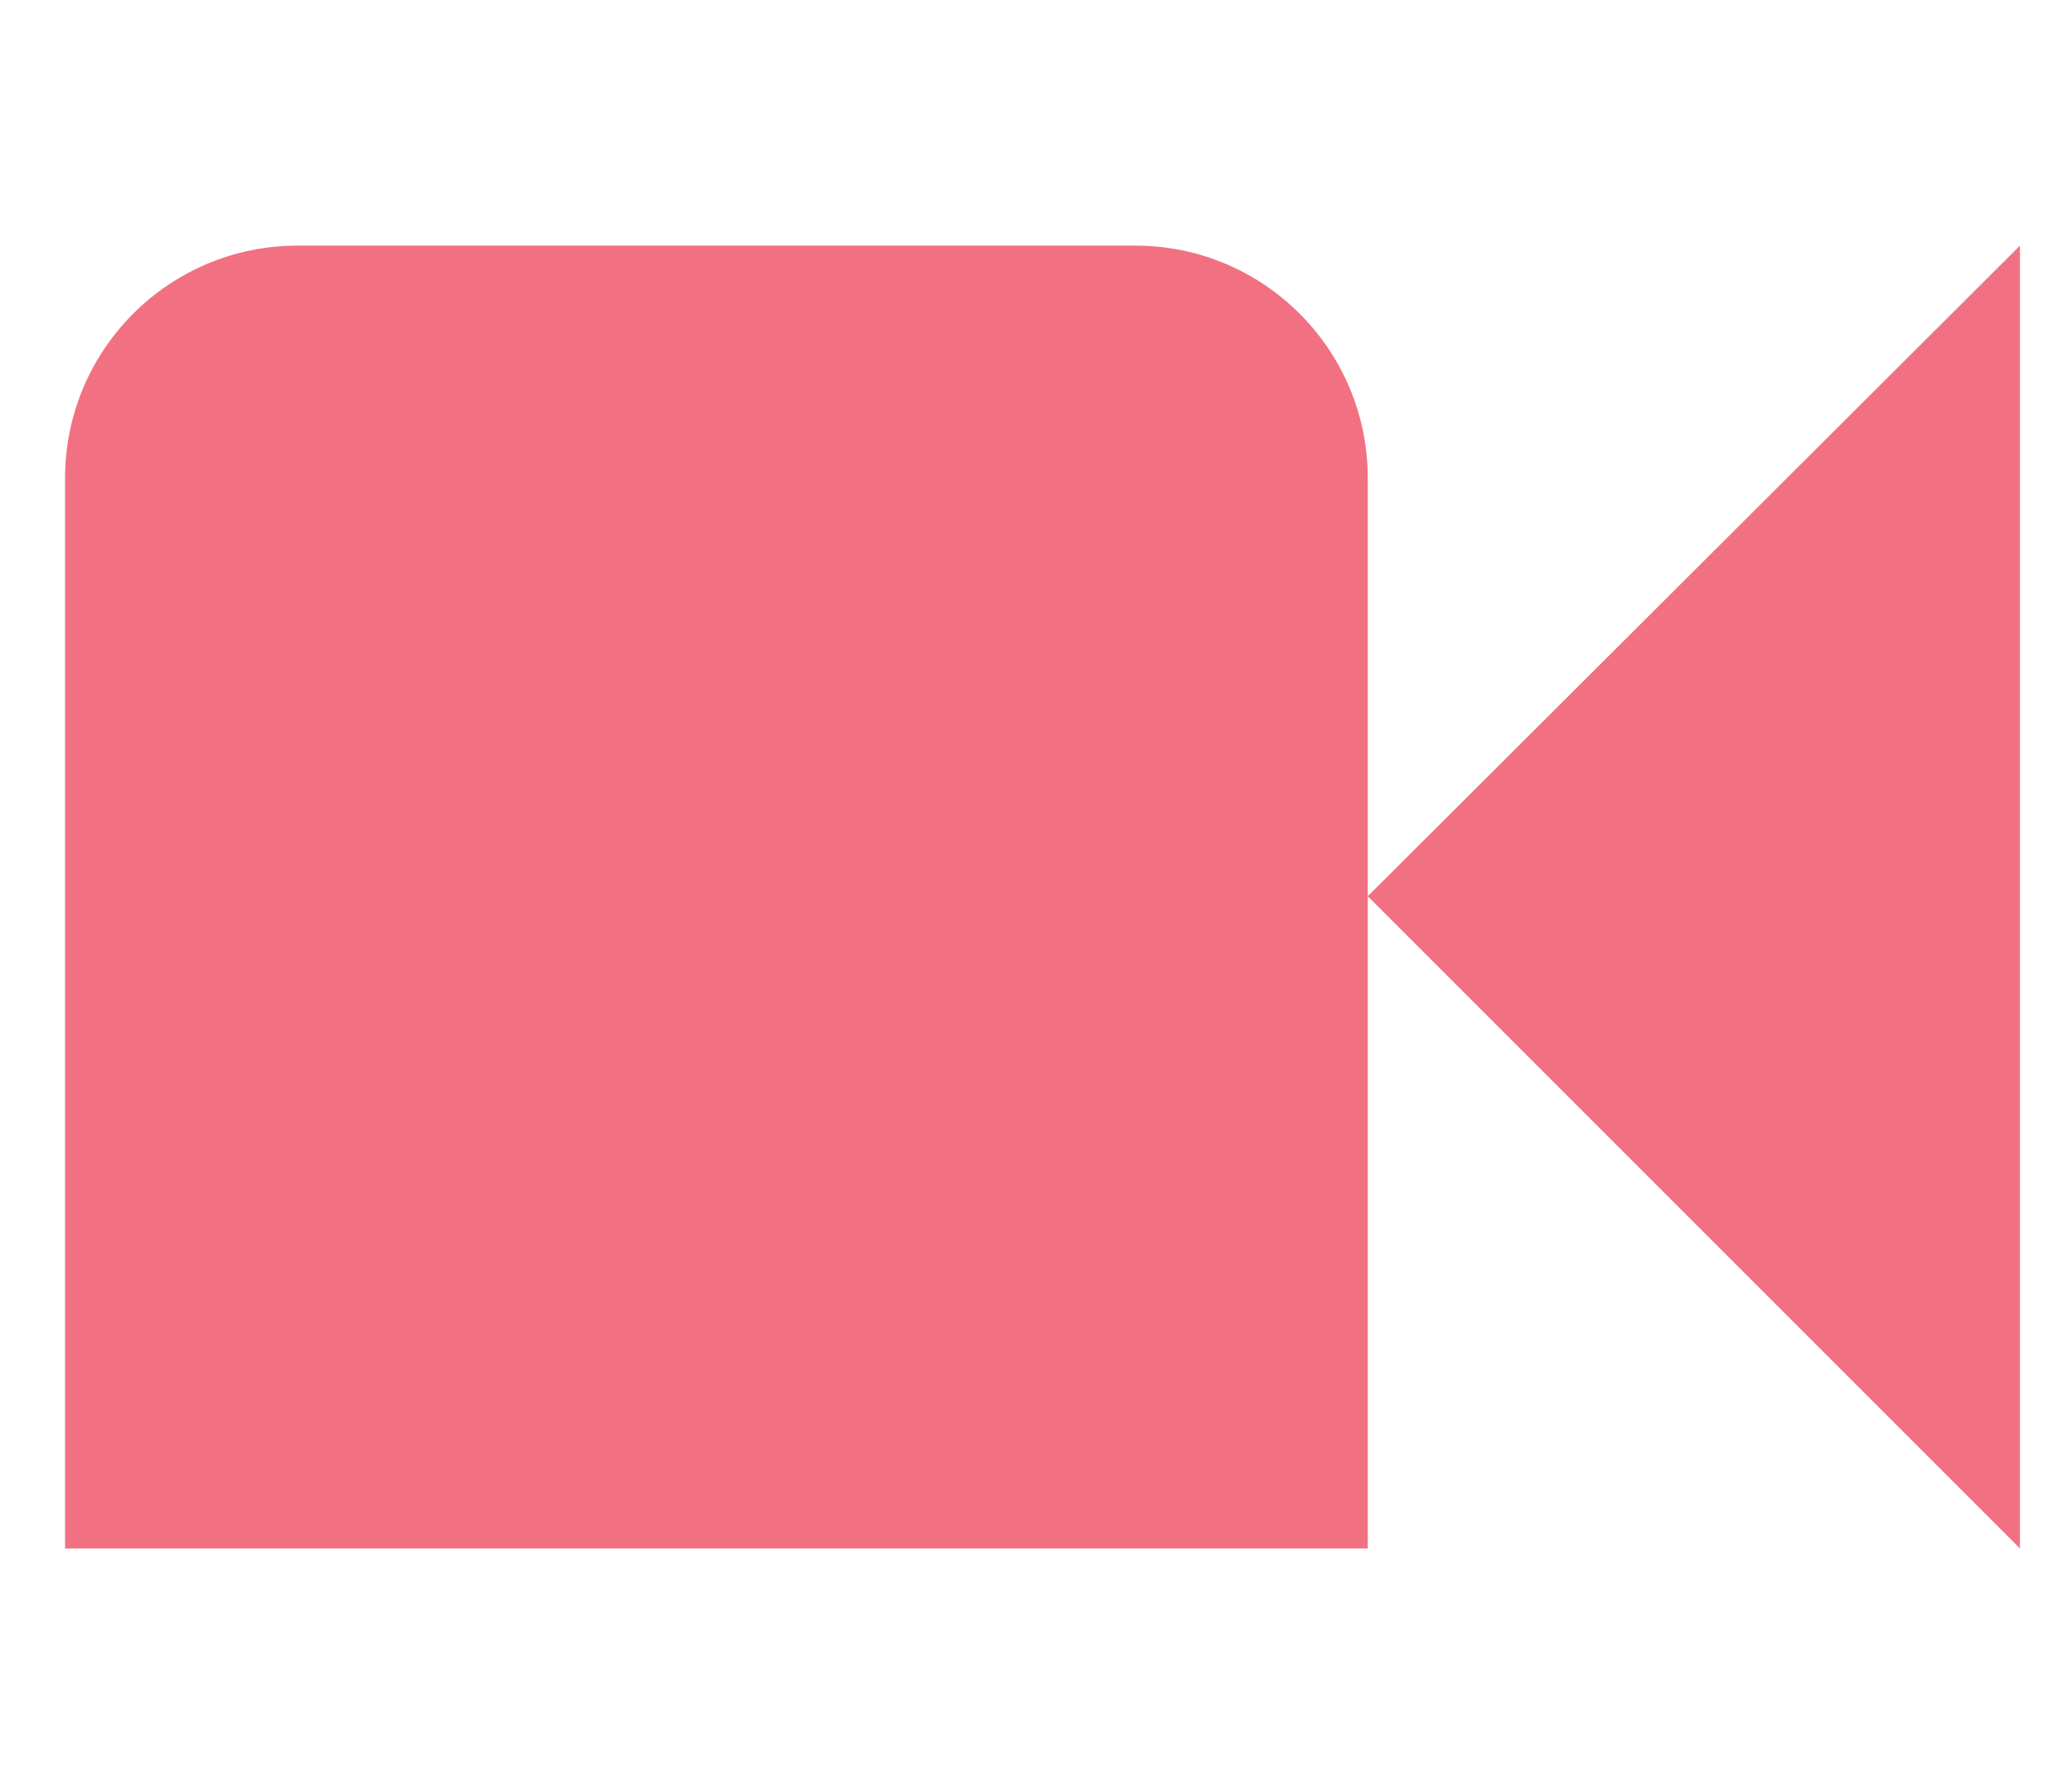 <?xml version="1.0" encoding="utf-8"?>
<!-- Generator: Adobe Illustrator 24.3.0, SVG Export Plug-In . SVG Version: 6.00 Build 0)  -->
<svg version="1.1" id="Layer_1" xmlns="http://www.w3.org/2000/svg" xmlns:xlink="http://www.w3.org/1999/xlink" x="0px" y="0px"
	 viewBox="0 0 127.4 109.3" style="enable-background:new 0 0 127.4 109.3;" xml:space="preserve">
<style type="text/css">
	.st0{fill:#F17182;}
</style>
<g>
	<path class="st0" d="M84.1,95.2H4V29.4c0-7.9,6.4-14.3,14.3-14.3h51.5c7.9,0,14.3,6.4,14.3,14.3V95.2z"/>
	<polygon class="st0" points="84.1,55.1 124.2,15.1 124.2,95.2 	"/>
</g>
</svg>
